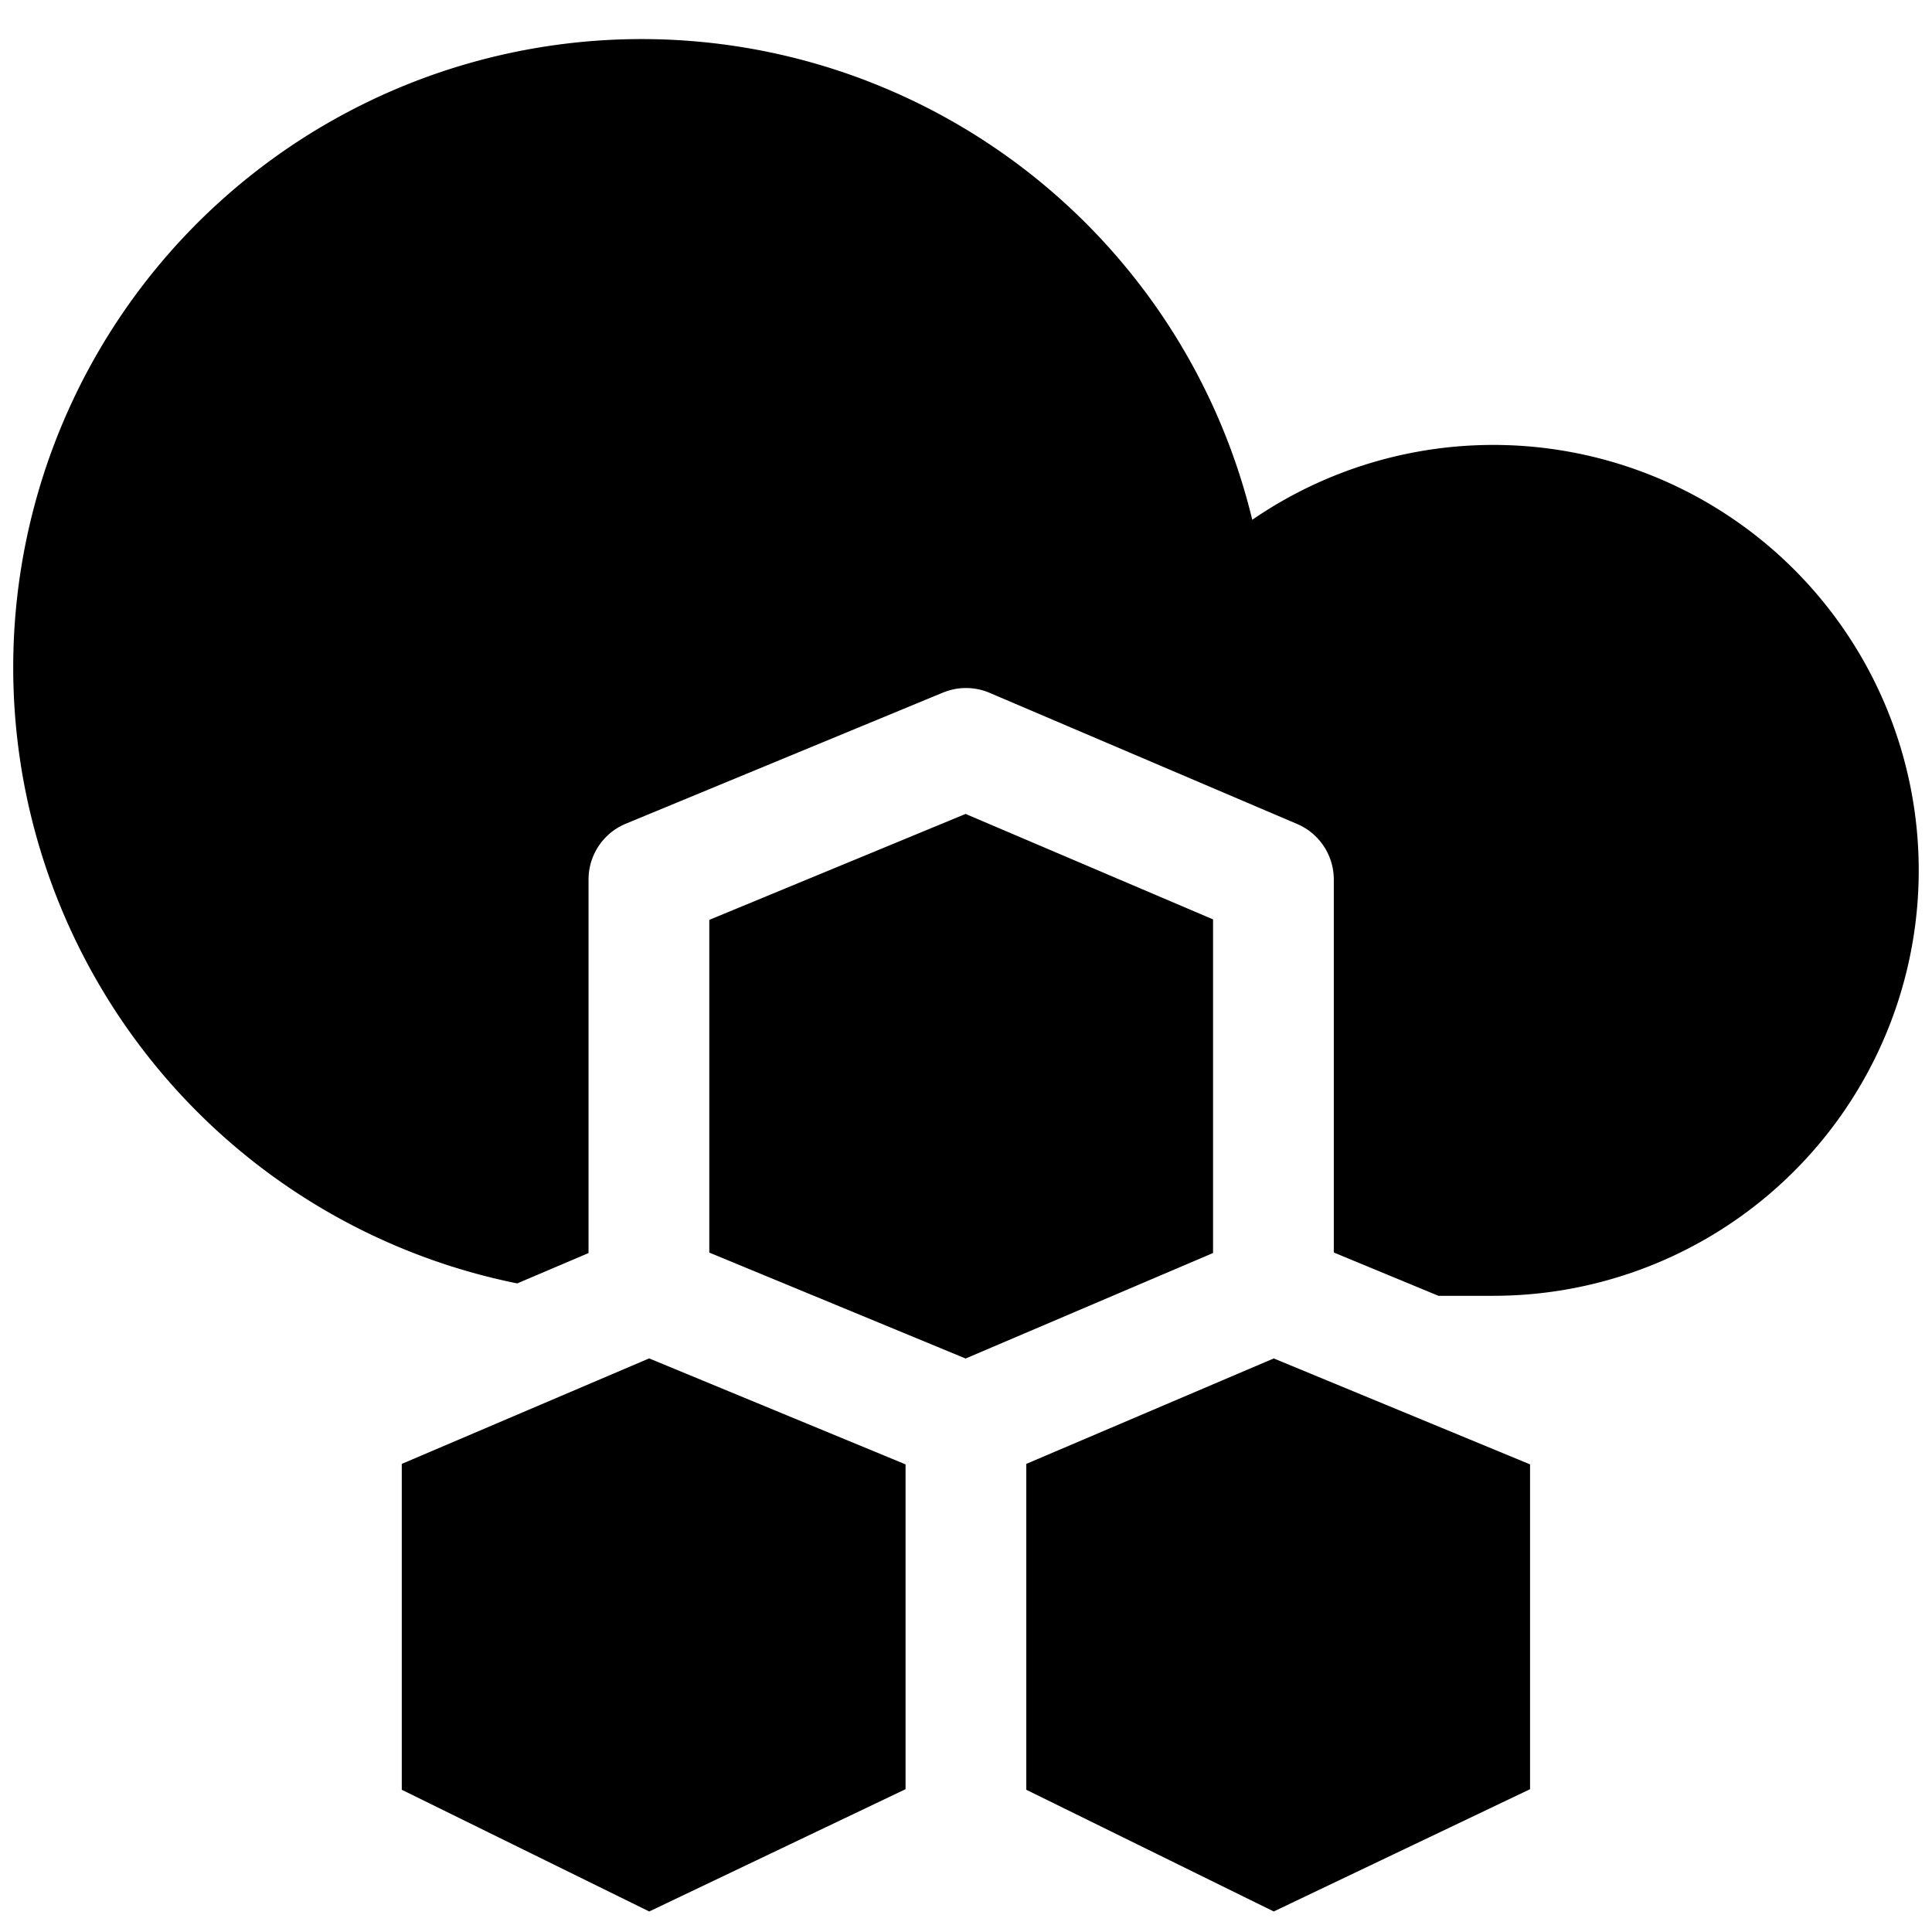 <svg xmlns="http://www.w3.org/2000/svg" fill="none" viewBox="0 0 24 24"><path fill="#000000" fill-rule="evenodd" d="M10.76 1.001a7.806 7.806 0 1 0 -4.335 14.942l0.886 -0.377 0 -4.64a0.75 0.75 0 0 1 0.464 -0.694l3.938 -1.628a0.75 0.75 0 0 1 0.581 0.003l3.82 1.629a0.75 0.75 0 0 1 0.455 0.69v4.633l1.3 0.538 0.683 0a5.285 5.285 0 1 0 -2.996 -9.64 7.806 7.806 0 0 0 -4.797 -5.456ZM8.065 16.874l-3.074 1.311v4.048l3.074 1.512 3.184 -1.519v-4.035l-3.184 -1.316Zm4.684 1.311v4.048l3.074 1.512 3.184 -1.519v-4.035l-3.184 -1.316 -3.074 1.31Zm2.32 -2.62v-4.144l-3.074 -1.31 -3.184 1.316 0 4.133 3.184 1.316 3.073 -1.31Z" clip-rule="evenodd" stroke-width="1"></path></svg>